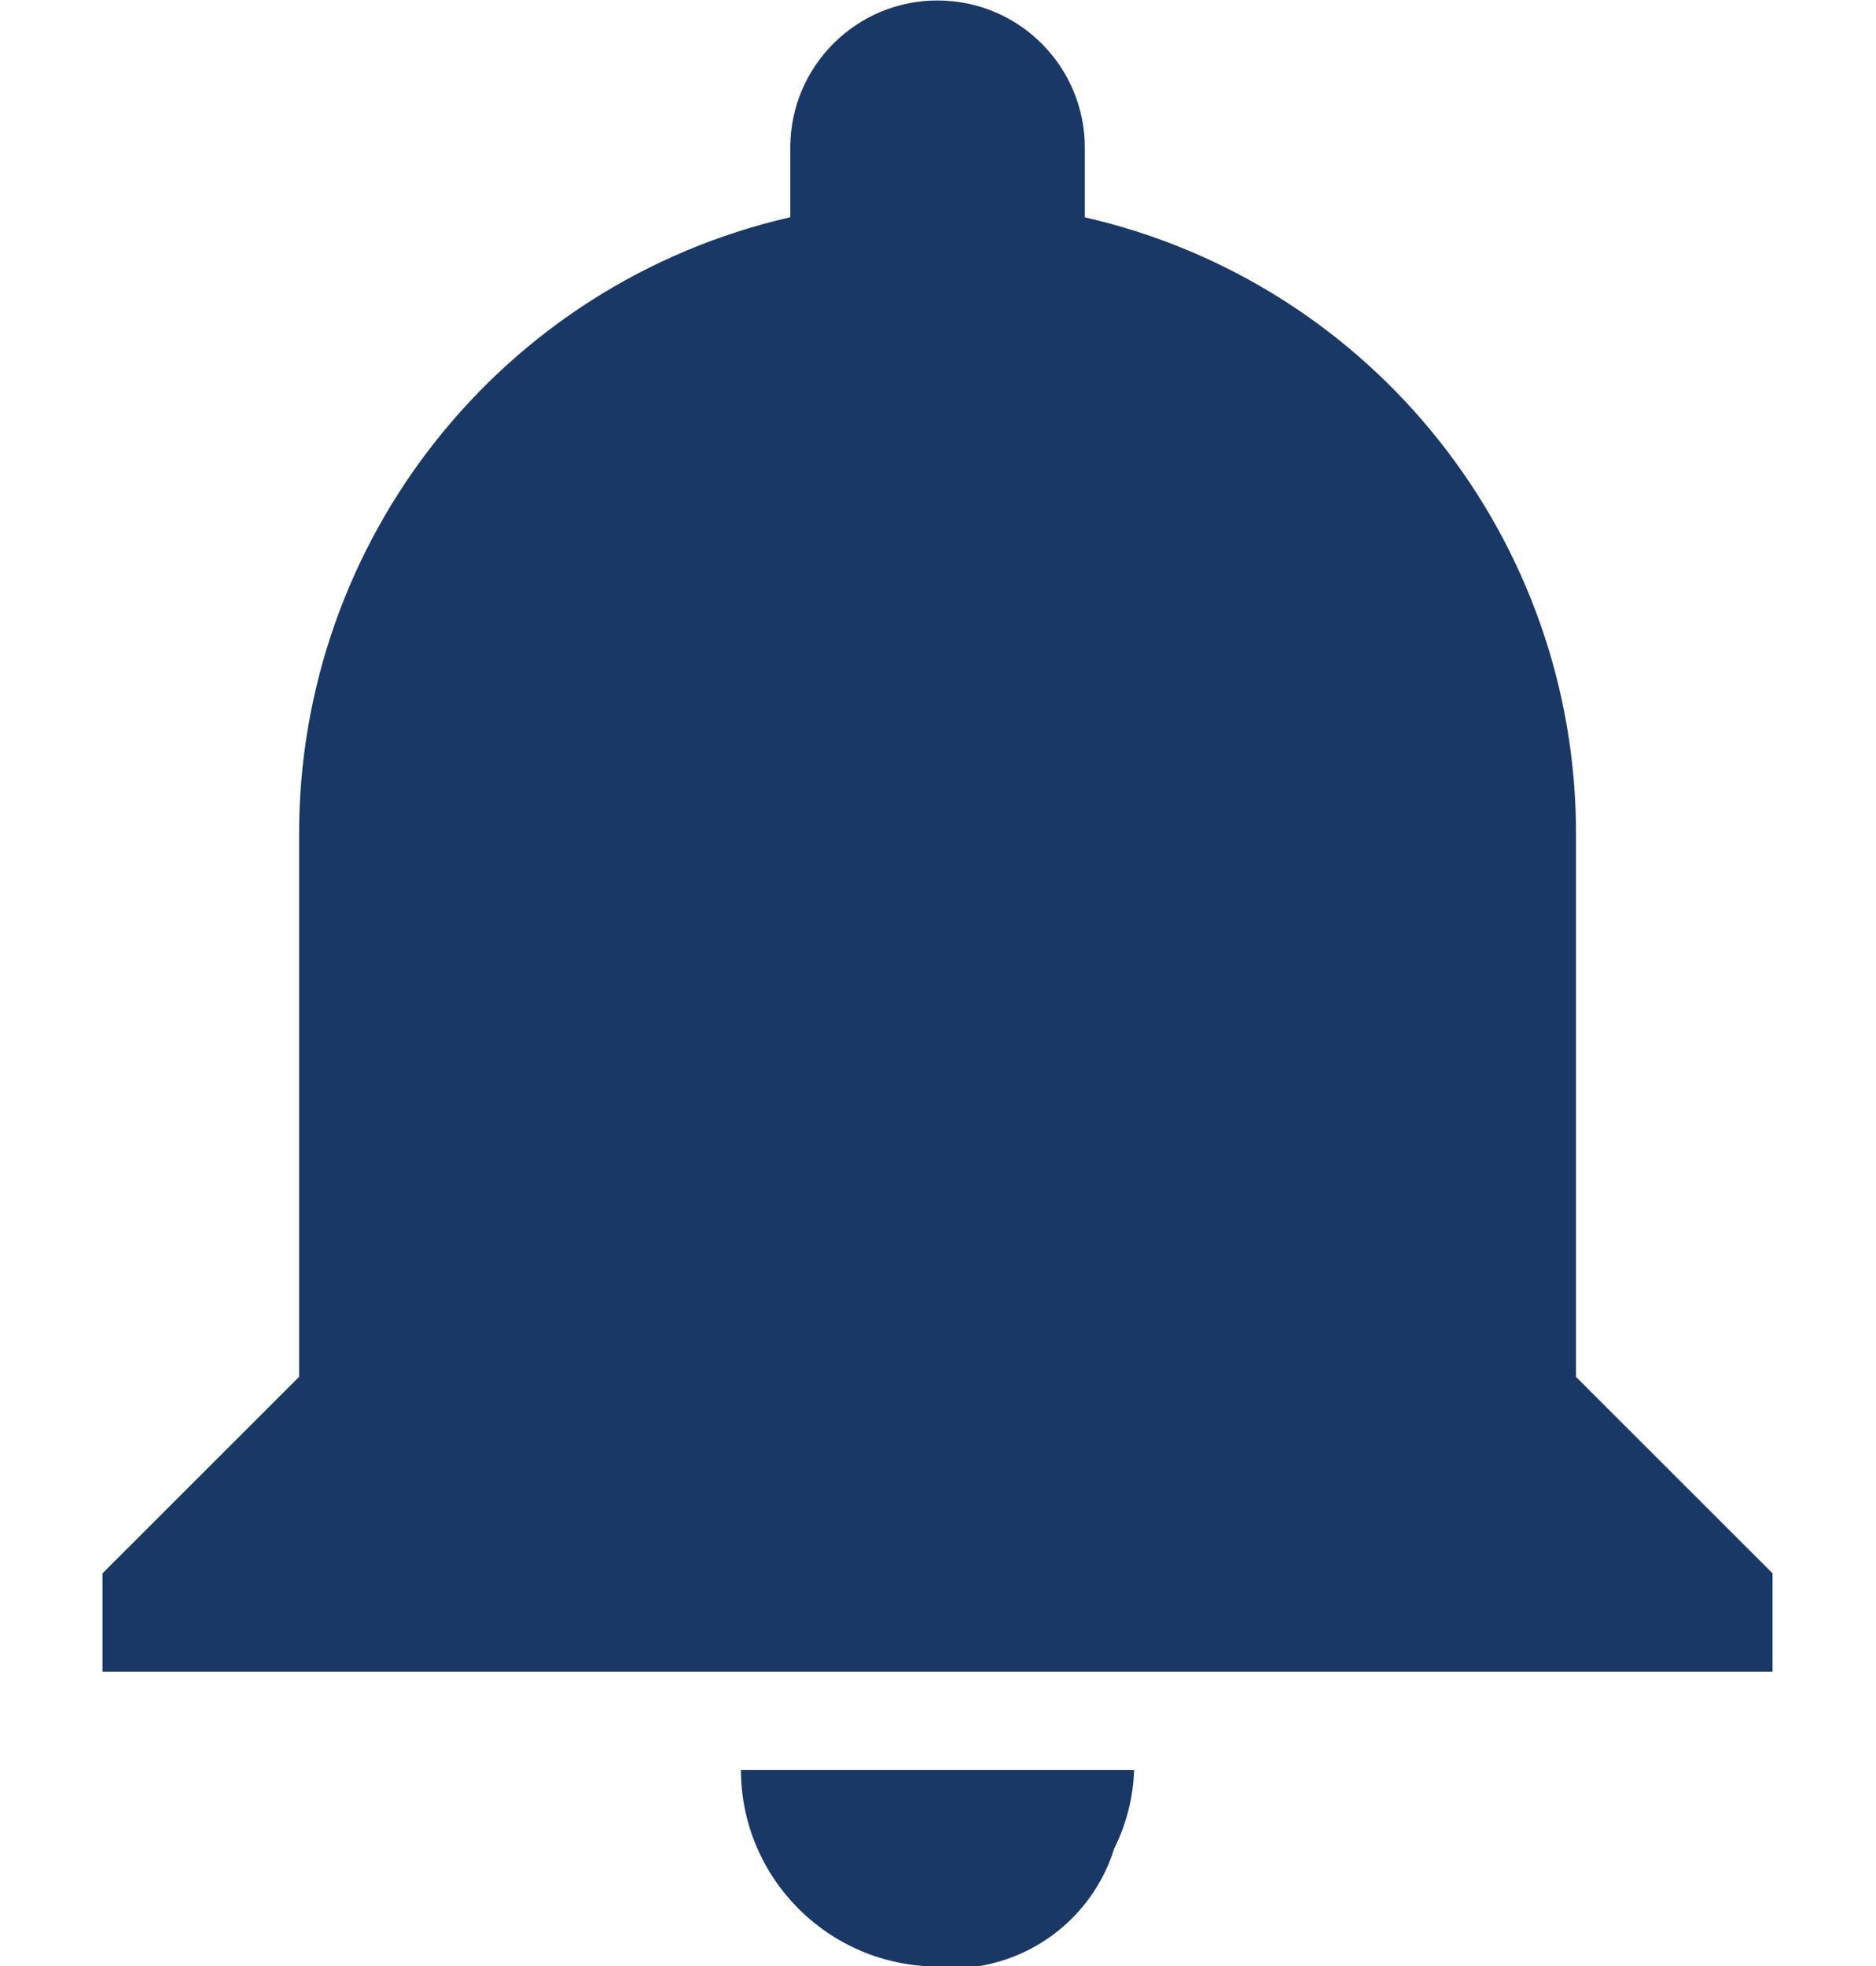 <?xml version="1.0" encoding="utf-8"?>
<!-- Generator: Adobe Illustrator 16.0.0, SVG Export Plug-In . SVG Version: 6.00 Build 0)  -->
<!DOCTYPE svg PUBLIC "-//W3C//DTD SVG 1.1//EN" "http://www.w3.org/Graphics/SVG/1.1/DTD/svg11.dtd">
<svg version="1.1" id="Layer_1" xmlns="http://www.w3.org/2000/svg" xmlns:xlink="http://www.w3.org/1999/xlink" x="0px" y="0px"
	 width="21px" height="22px" viewBox="0 0 20.971 24.688" enable-background="new 0 0 20.971 24.688" xml:space="preserve">
<path id="Forma_1" fill="#1A3866" d="M18.5,10.503c0.017-3.716-2.547-6.946-6.17-7.774V1.865c0.005-1.021-0.818-1.854-1.841-1.859
	C9.468,0,8.635,0.824,8.63,1.845c0,0.007,0,0.013,0,0.02v0.863c-3.622,0.828-6.186,4.059-6.17,7.774v6.787l-2.47,2.468v1.234h20.979
	v-1.234L18.5,17.29V10.503z M10.48,24.694h0.489c0.813-0.121,1.485-0.696,1.73-1.481c0.153-0.307,0.239-0.644,0.25-0.986H8.01
	C8.013,23.589,9.118,24.691,10.48,24.694L10.48,24.694z"/>
</svg>
